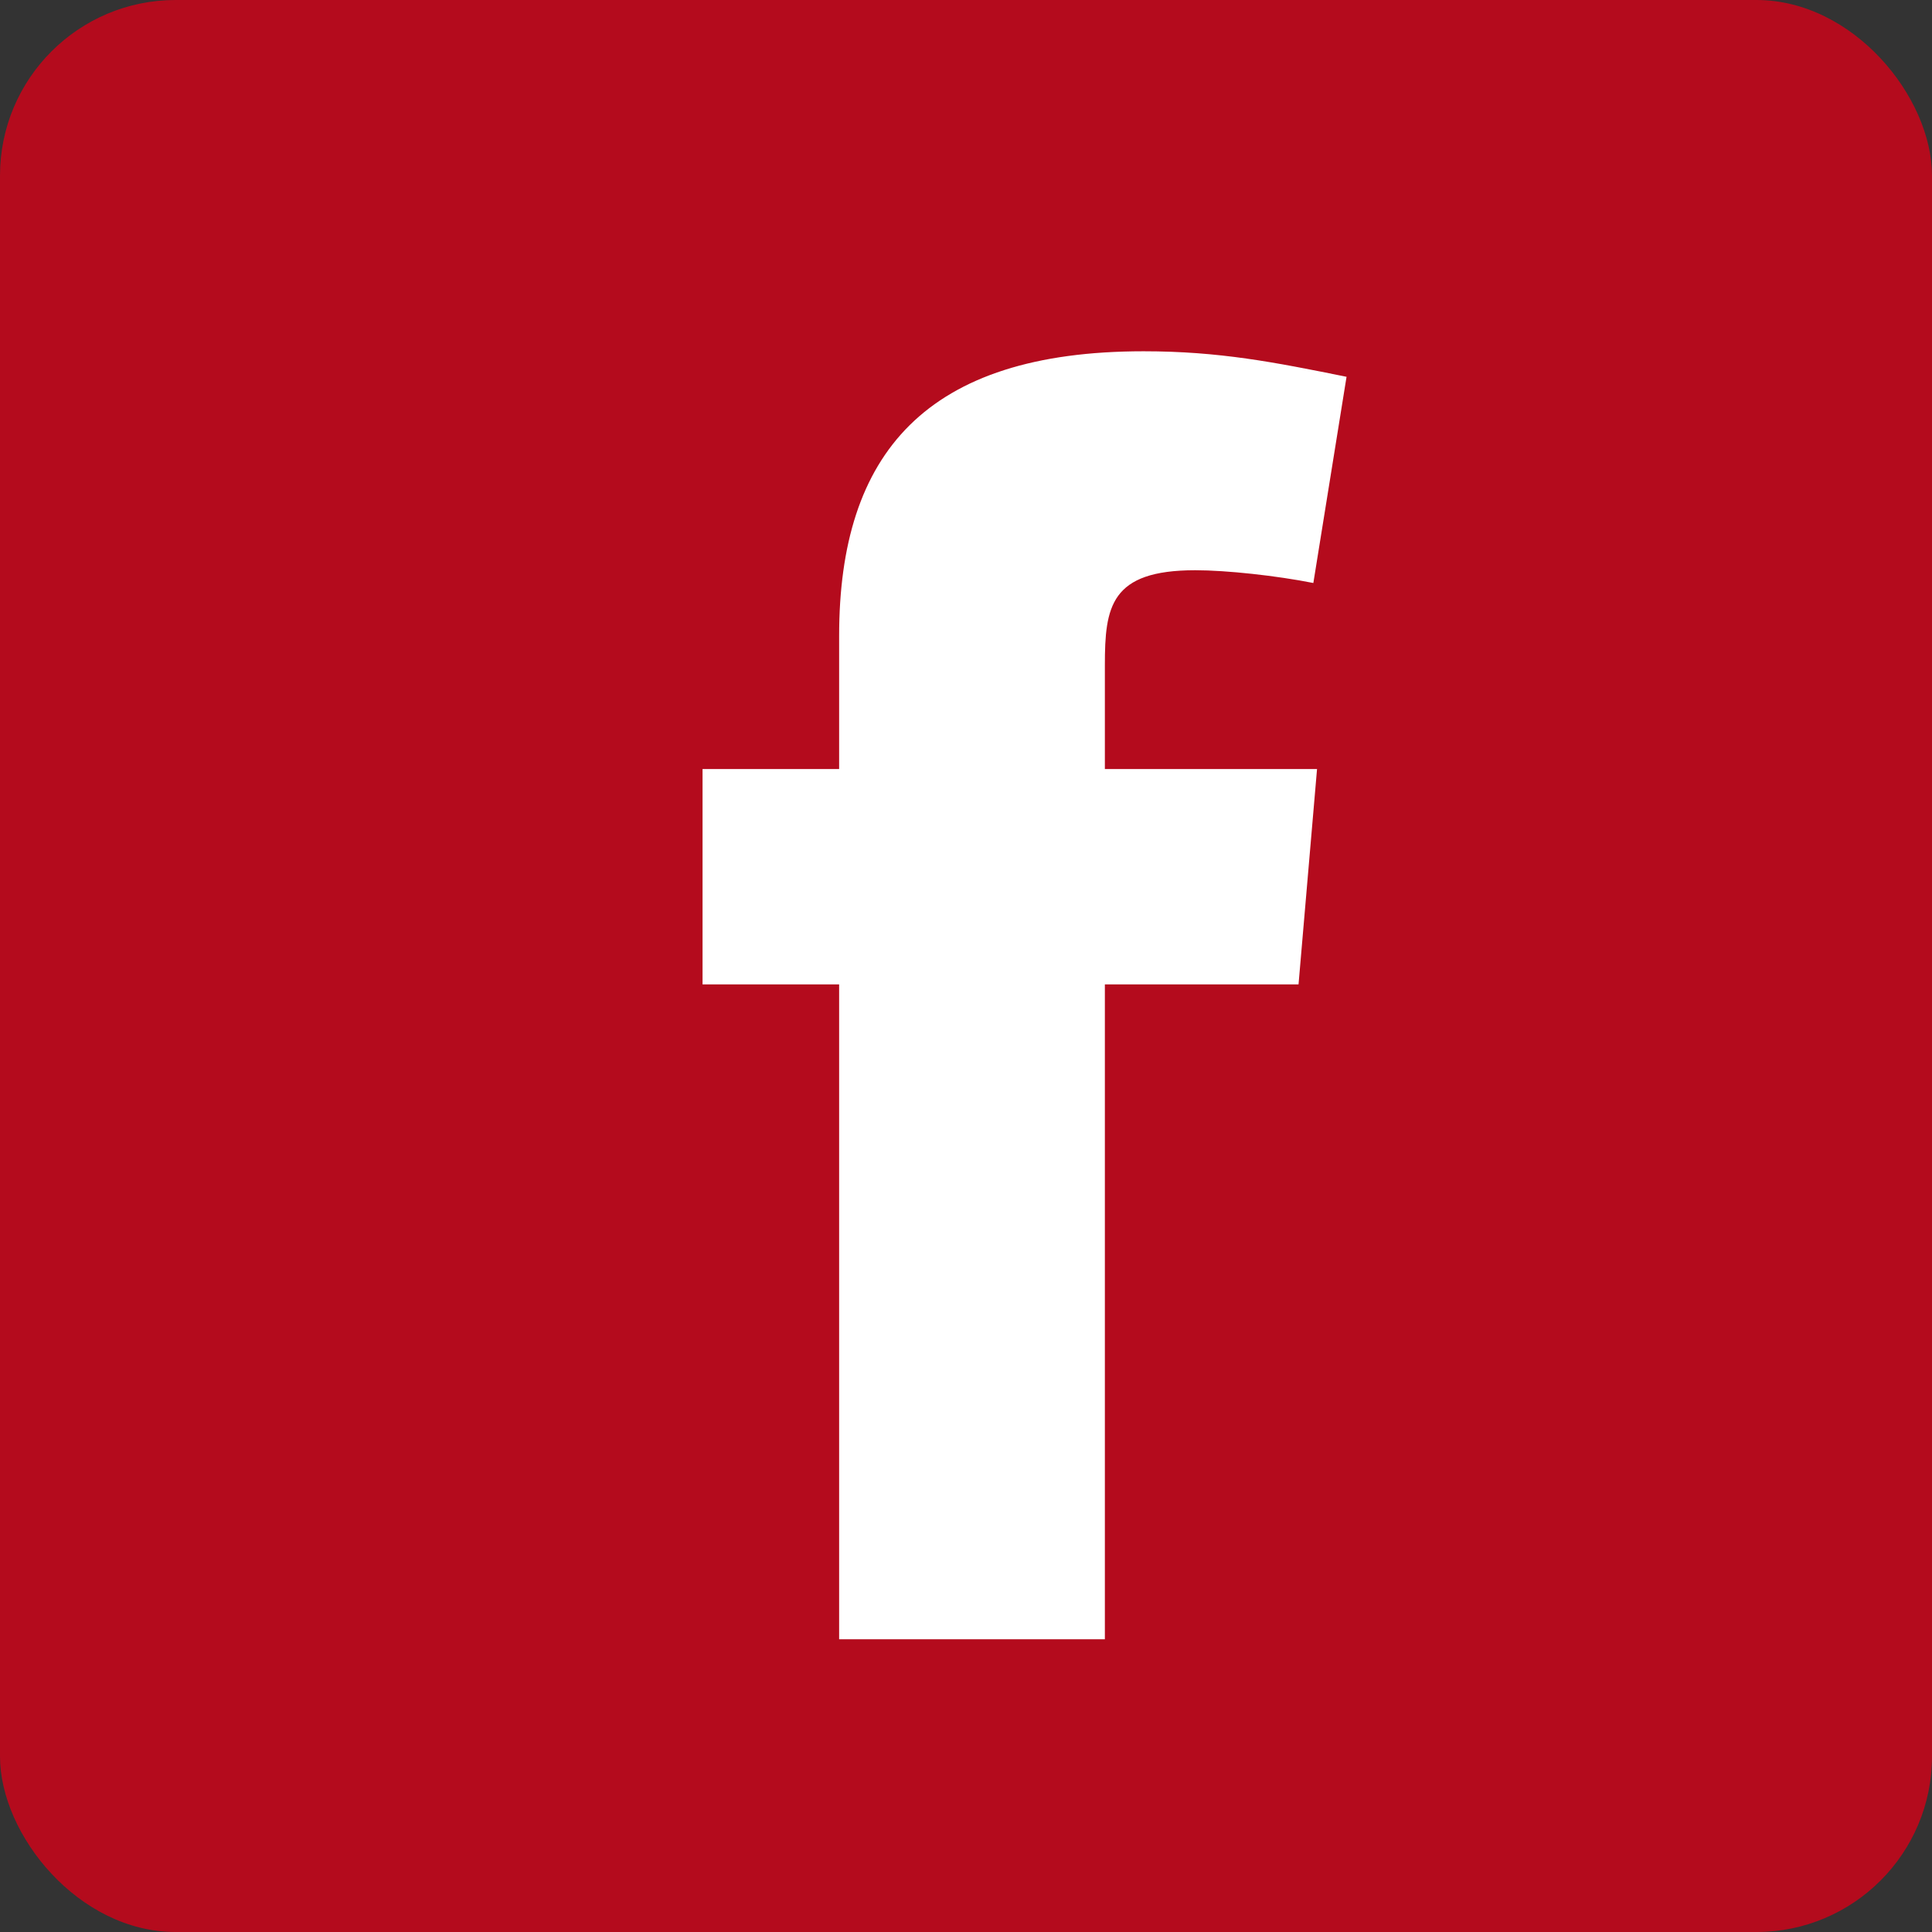 <svg width="33" height="33" viewBox="0 0 33 33" fill="none" xmlns="http://www.w3.org/2000/svg">
<rect x="0" y="0" width="33" height="33" fill="#333333" stroke="none"/>
<rect width="33" height="33" rx="3" fill="#B40B1D"/>
<path fill-rule="evenodd" clip-rule="evenodd" d="M22.433 9.958C21.803 9.833 20.951 9.74 20.416 9.74C18.966 9.74 18.872 10.363 18.872 11.361V13.136H22.496L22.18 16.814H18.872V28H14.333V16.814H12V13.136H14.333V10.861C14.333 7.745 15.814 6 19.533 6C20.825 6 21.771 6.187 23 6.436L22.433 9.958Z" fill="white"/>
</svg>
